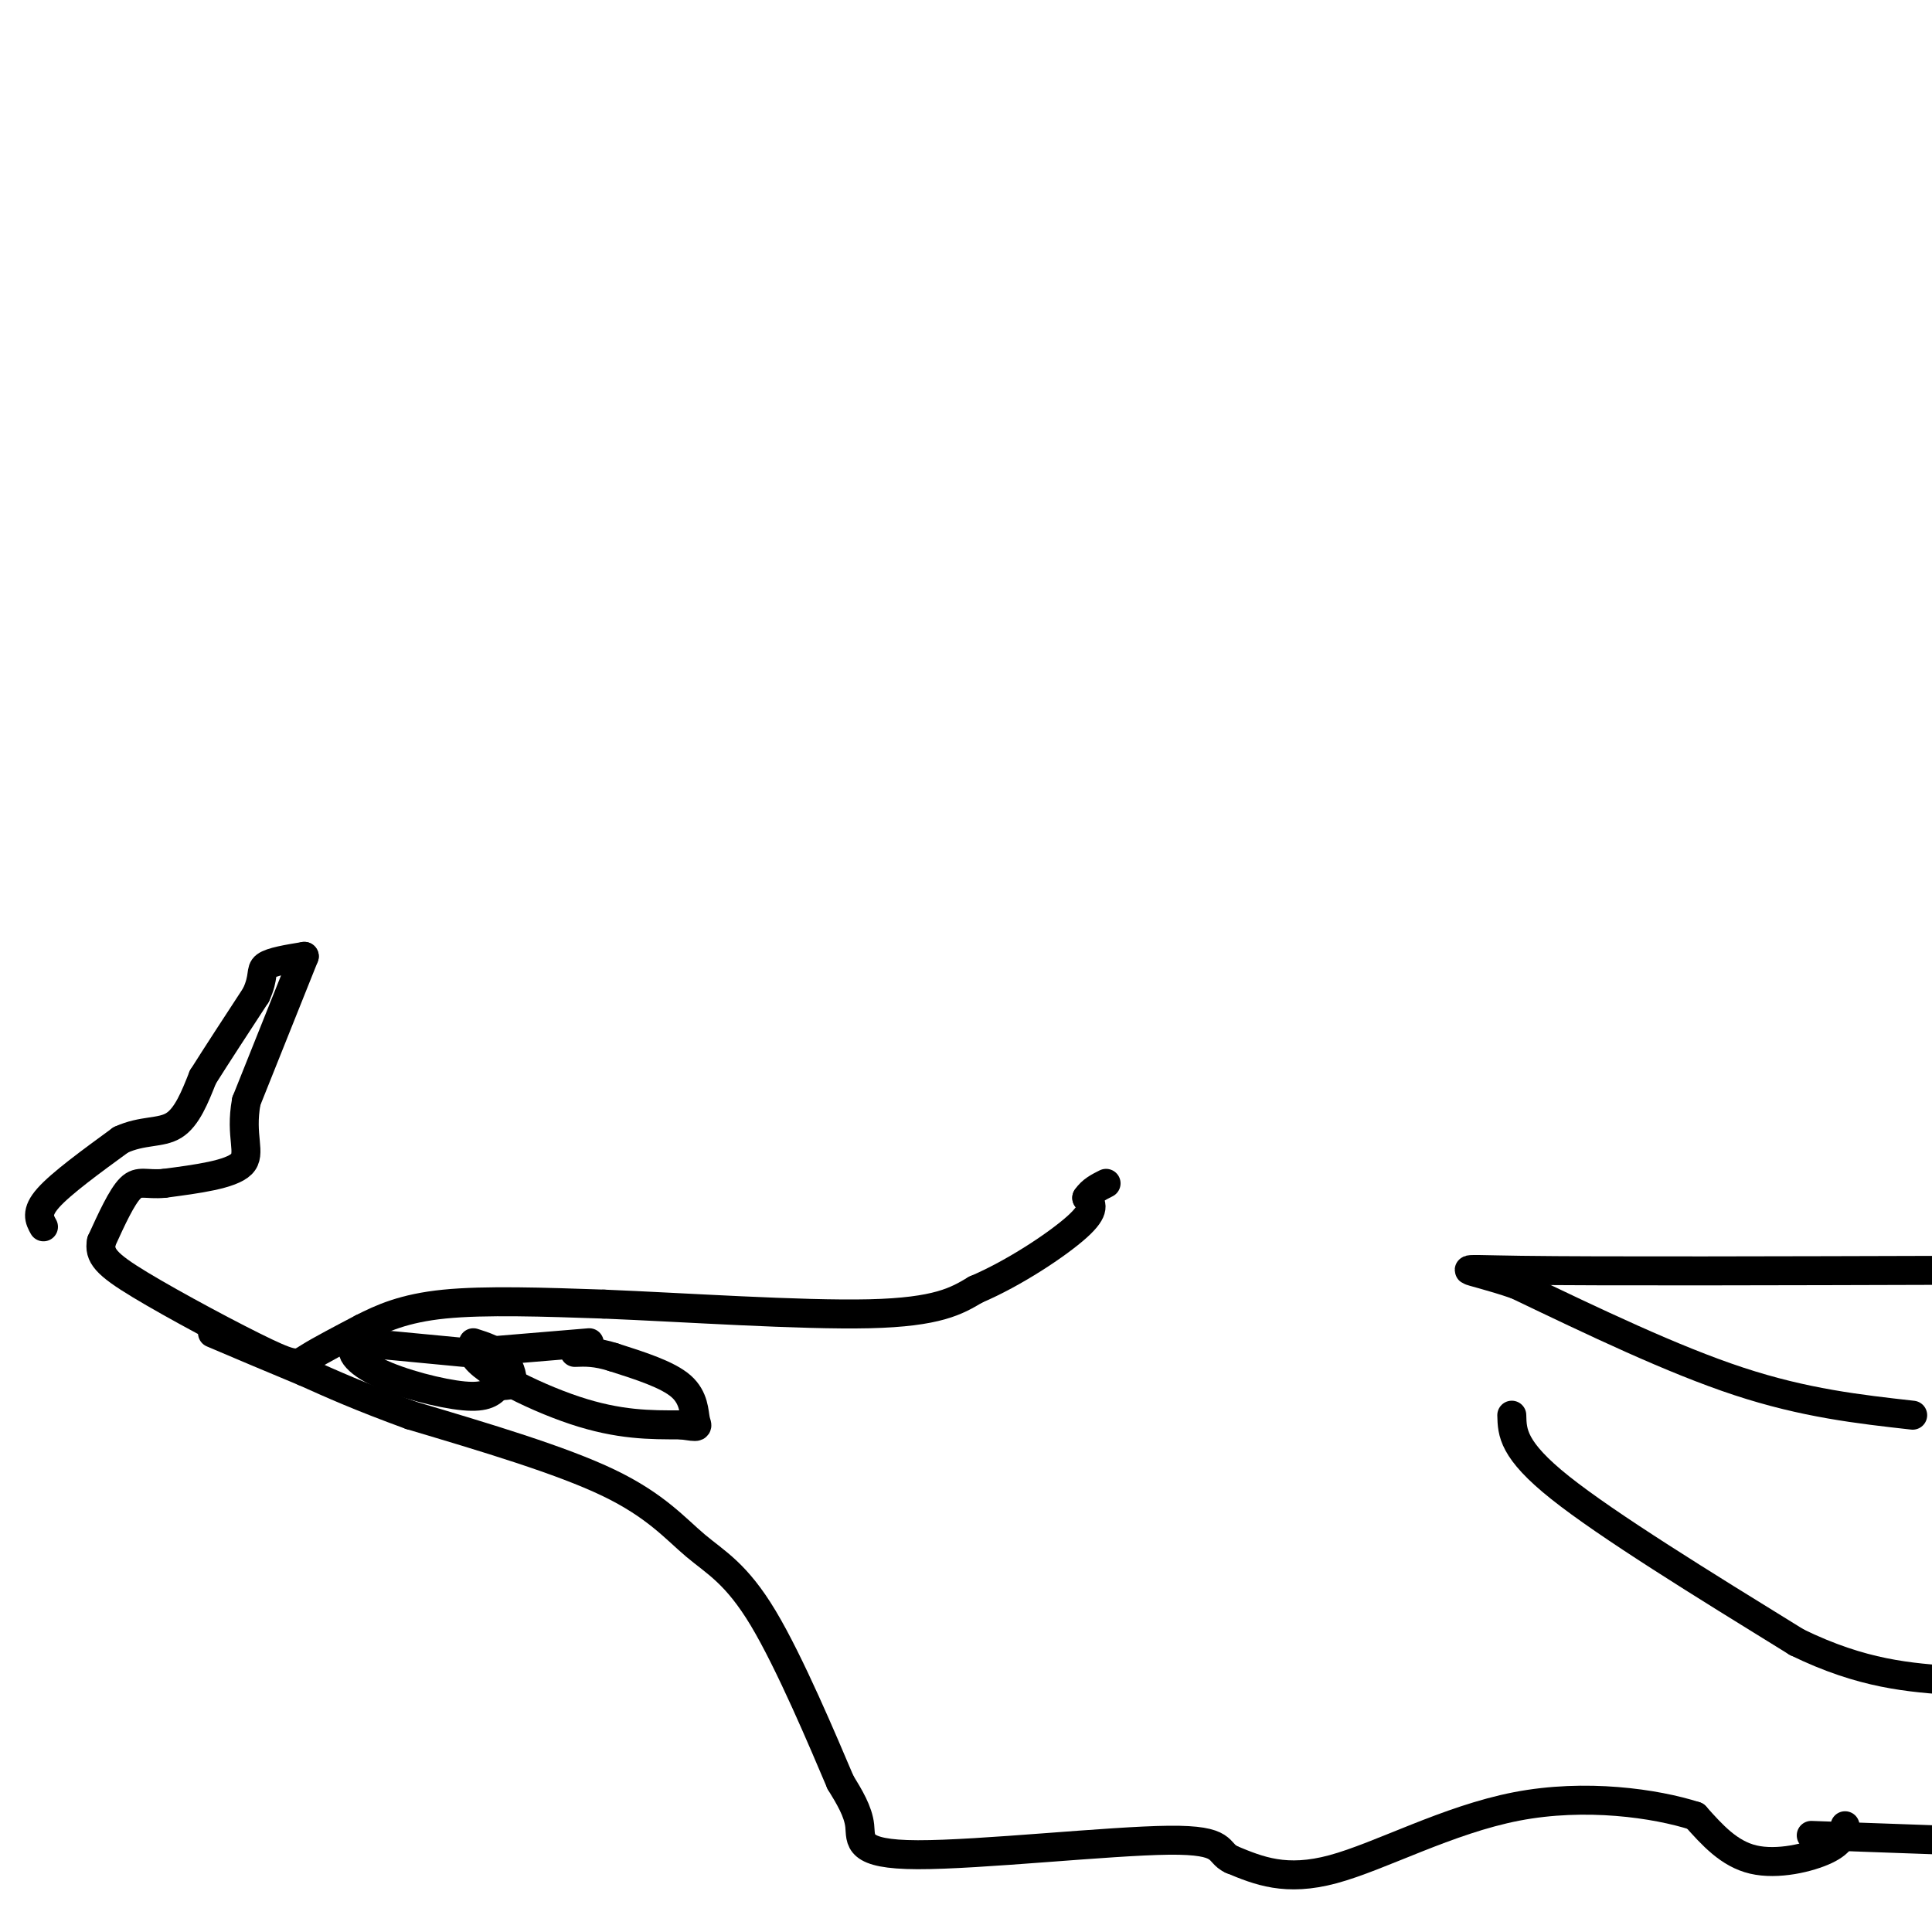 <svg viewBox='0 0 400 400' version='1.1' xmlns='http://www.w3.org/2000/svg' xmlns:xlink='http://www.w3.org/1999/xlink'><g fill='none' stroke='#000000' stroke-width='6' stroke-linecap='round' stroke-linejoin='round'><path d='M9,254c-0.833,-1.500 -1.667,-3.000 1,-6c2.667,-3.000 8.833,-7.500 15,-12'/><path d='M25,236c4.511,-2.089 8.289,-1.311 11,-3c2.711,-1.689 4.356,-5.844 6,-10'/><path d='M42,223c2.833,-4.500 6.917,-10.750 11,-17'/><path d='M53,206c1.800,-3.889 0.800,-5.111 2,-6c1.200,-0.889 4.600,-1.444 8,-2'/><path d='M63,198c0.000,0.000 -12.000,30.000 -12,30'/><path d='M51,228c-1.378,7.378 1.178,10.822 -1,13c-2.178,2.178 -9.089,3.089 -16,4'/><path d='M34,245c-3.778,0.356 -5.222,-0.756 -7,1c-1.778,1.756 -3.889,6.378 -6,11'/><path d='M21,257c-0.584,2.927 0.957,4.743 8,9c7.043,4.257 19.589,10.954 26,14c6.411,3.046 6.689,2.442 9,1c2.311,-1.442 6.656,-3.721 11,-6'/><path d='M75,275c4.022,-2.044 8.578,-4.156 17,-5c8.422,-0.844 20.711,-0.422 33,0'/><path d='M125,270c16.378,0.667 40.822,2.333 55,2c14.178,-0.333 18.089,-2.667 22,-5'/><path d='M202,267c8.000,-3.400 17.000,-9.400 21,-13c4.000,-3.600 3.000,-4.800 2,-6'/><path d='M225,248c1.000,-1.500 2.500,-2.250 4,-3'/><path d='M313,293c0.083,3.583 0.167,7.167 10,15c9.833,7.833 29.417,19.917 49,32'/><path d='M372,340c13.667,6.667 23.333,7.333 33,8'/><path d='M382,378c-0.289,1.689 -0.578,3.378 -4,5c-3.422,1.622 -9.978,3.178 -15,2c-5.022,-1.178 -8.511,-5.089 -12,-9'/><path d='M351,376c-8.214,-2.643 -22.750,-4.750 -37,-2c-14.250,2.750 -28.214,10.357 -38,13c-9.786,2.643 -15.393,0.321 -21,-2'/><path d='M255,385c-3.220,-1.464 -0.770,-4.124 -13,-4c-12.230,0.124 -39.139,3.033 -52,3c-12.861,-0.033 -11.675,-3.010 -12,-6c-0.325,-2.990 -2.163,-5.995 -4,-9'/><path d='M174,369c-3.550,-8.346 -10.426,-24.711 -16,-34c-5.574,-9.289 -9.847,-11.501 -14,-15c-4.153,-3.499 -8.187,-8.285 -18,-13c-9.813,-4.715 -25.407,-9.357 -41,-14'/><path d='M85,293c-10.500,-3.833 -16.250,-6.417 -22,-9'/><path d='M63,284c-6.833,-2.833 -12.917,-5.417 -19,-8'/><path d='M122,278c0.000,0.000 -24.000,2.000 -24,2'/><path d='M98,280c-0.044,2.844 11.844,8.956 21,12c9.156,3.044 15.578,3.022 22,3'/><path d='M141,295c4.095,0.583 3.333,0.542 3,-1c-0.333,-1.542 -0.238,-4.583 -3,-7c-2.762,-2.417 -8.381,-4.208 -14,-6'/><path d='M127,281c-3.667,-1.167 -5.833,-1.083 -8,-1'/><path d='M96,280c0.000,0.000 -21.000,-2.000 -21,-2'/><path d='M75,278c-3.560,0.726 -1.958,3.542 3,6c4.958,2.458 13.274,4.560 18,5c4.726,0.440 5.863,-0.780 7,-2'/><path d='M103,287c1.810,-0.274 2.833,0.042 3,-1c0.167,-1.042 -0.524,-3.440 -2,-5c-1.476,-1.560 -3.738,-2.280 -6,-3'/><path d='M375,380c0.000,0.000 28.000,1.000 28,1'/><path d='M396,293c-11.167,-1.250 -22.333,-2.500 -36,-7c-13.667,-4.500 -29.833,-12.250 -46,-20'/><path d='M314,266c-10.978,-3.778 -15.422,-3.222 1,-3c16.422,0.222 53.711,0.111 91,0'/></g>
</svg>